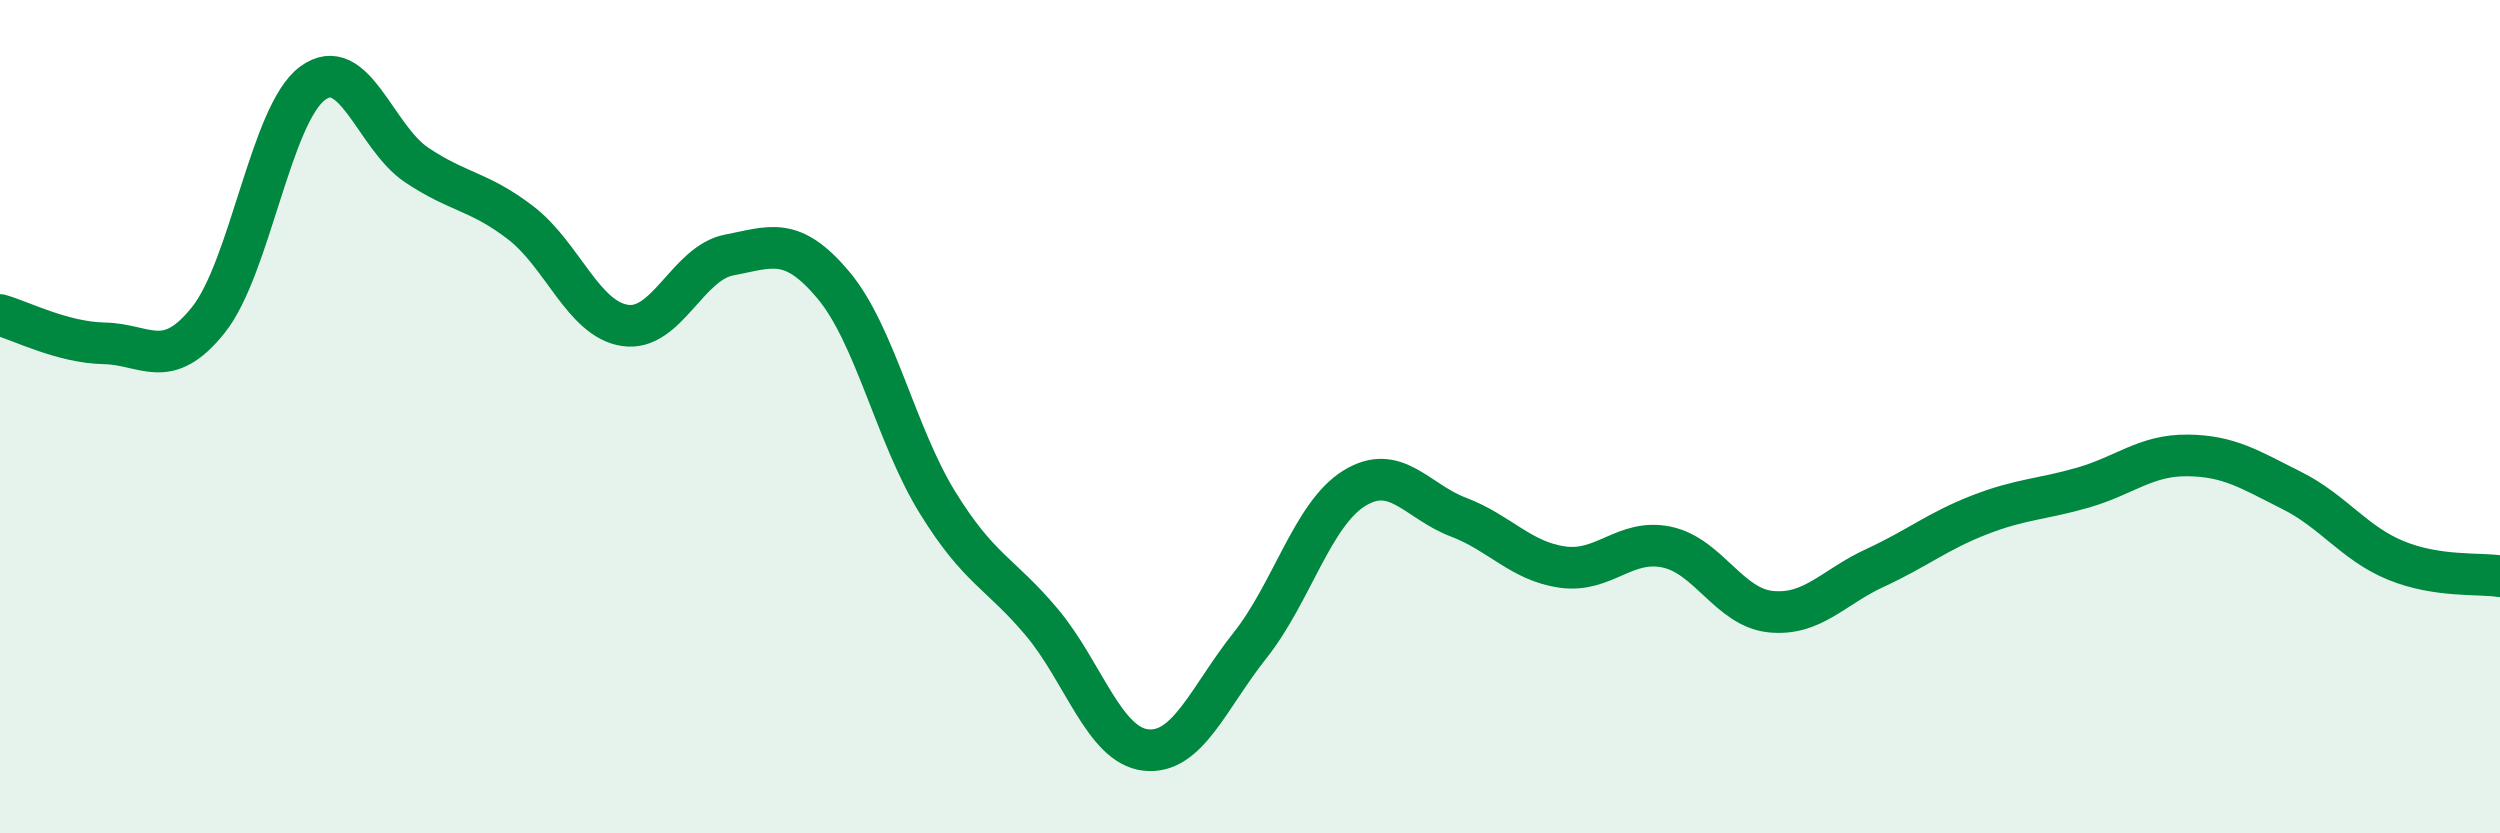 
    <svg width="60" height="20" viewBox="0 0 60 20" xmlns="http://www.w3.org/2000/svg">
      <path
        d="M 0,7.56 C 0.5,7.7 1.5,8.22 2.5,8.24 C 3.5,8.26 4,8.93 5,7.68 C 6,6.43 6.5,2.74 7.5,2 C 8.5,1.26 9,3.29 10,3.96 C 11,4.63 11.5,4.58 12.5,5.35 C 13.5,6.12 14,7.66 15,7.81 C 16,7.96 16.5,6.31 17.5,6.12 C 18.5,5.93 19,5.65 20,6.84 C 21,8.03 21.5,10.44 22.5,12.06 C 23.5,13.68 24,13.74 25,14.93 C 26,16.12 26.5,17.89 27.5,18 C 28.5,18.11 29,16.75 30,15.49 C 31,14.23 31.5,12.34 32.5,11.72 C 33.5,11.1 34,12.03 35,12.41 C 36,12.79 36.5,13.47 37.5,13.61 C 38.5,13.75 39,12.92 40,13.13 C 41,13.34 41.5,14.58 42.5,14.68 C 43.5,14.78 44,14.09 45,13.63 C 46,13.17 46.5,12.75 47.5,12.36 C 48.5,11.97 49,11.99 50,11.7 C 51,11.41 51.5,10.92 52.5,10.93 C 53.5,10.94 54,11.27 55,11.77 C 56,12.27 56.5,13.04 57.5,13.45 C 58.5,13.86 59.5,13.75 60,13.83L60 20L0 20Z"
        fill="#008740"
        opacity="0.1"
        stroke-linecap="round"
        stroke-linejoin="round"
      />
      <path
        d="M 0,7.56 C 0.5,7.7 1.5,8.22 2.5,8.24 C 3.5,8.26 4,8.93 5,7.68 C 6,6.43 6.5,2.74 7.5,2 C 8.5,1.26 9,3.29 10,3.96 C 11,4.63 11.5,4.58 12.5,5.35 C 13.5,6.12 14,7.66 15,7.81 C 16,7.96 16.5,6.31 17.5,6.12 C 18.5,5.93 19,5.65 20,6.84 C 21,8.03 21.5,10.44 22.5,12.06 C 23.5,13.68 24,13.74 25,14.93 C 26,16.12 26.5,17.89 27.5,18 C 28.5,18.11 29,16.75 30,15.49 C 31,14.23 31.5,12.34 32.5,11.72 C 33.5,11.1 34,12.03 35,12.41 C 36,12.79 36.5,13.47 37.5,13.61 C 38.5,13.75 39,12.92 40,13.13 C 41,13.34 41.5,14.58 42.5,14.68 C 43.5,14.78 44,14.09 45,13.63 C 46,13.17 46.5,12.75 47.5,12.36 C 48.5,11.97 49,11.99 50,11.7 C 51,11.41 51.5,10.92 52.5,10.93 C 53.5,10.94 54,11.27 55,11.77 C 56,12.27 56.5,13.04 57.5,13.45 C 58.5,13.86 59.5,13.75 60,13.83"
        stroke="#008740"
        stroke-width="1"
        fill="none"
        stroke-linecap="round"
        stroke-linejoin="round"
      />
    </svg>
  